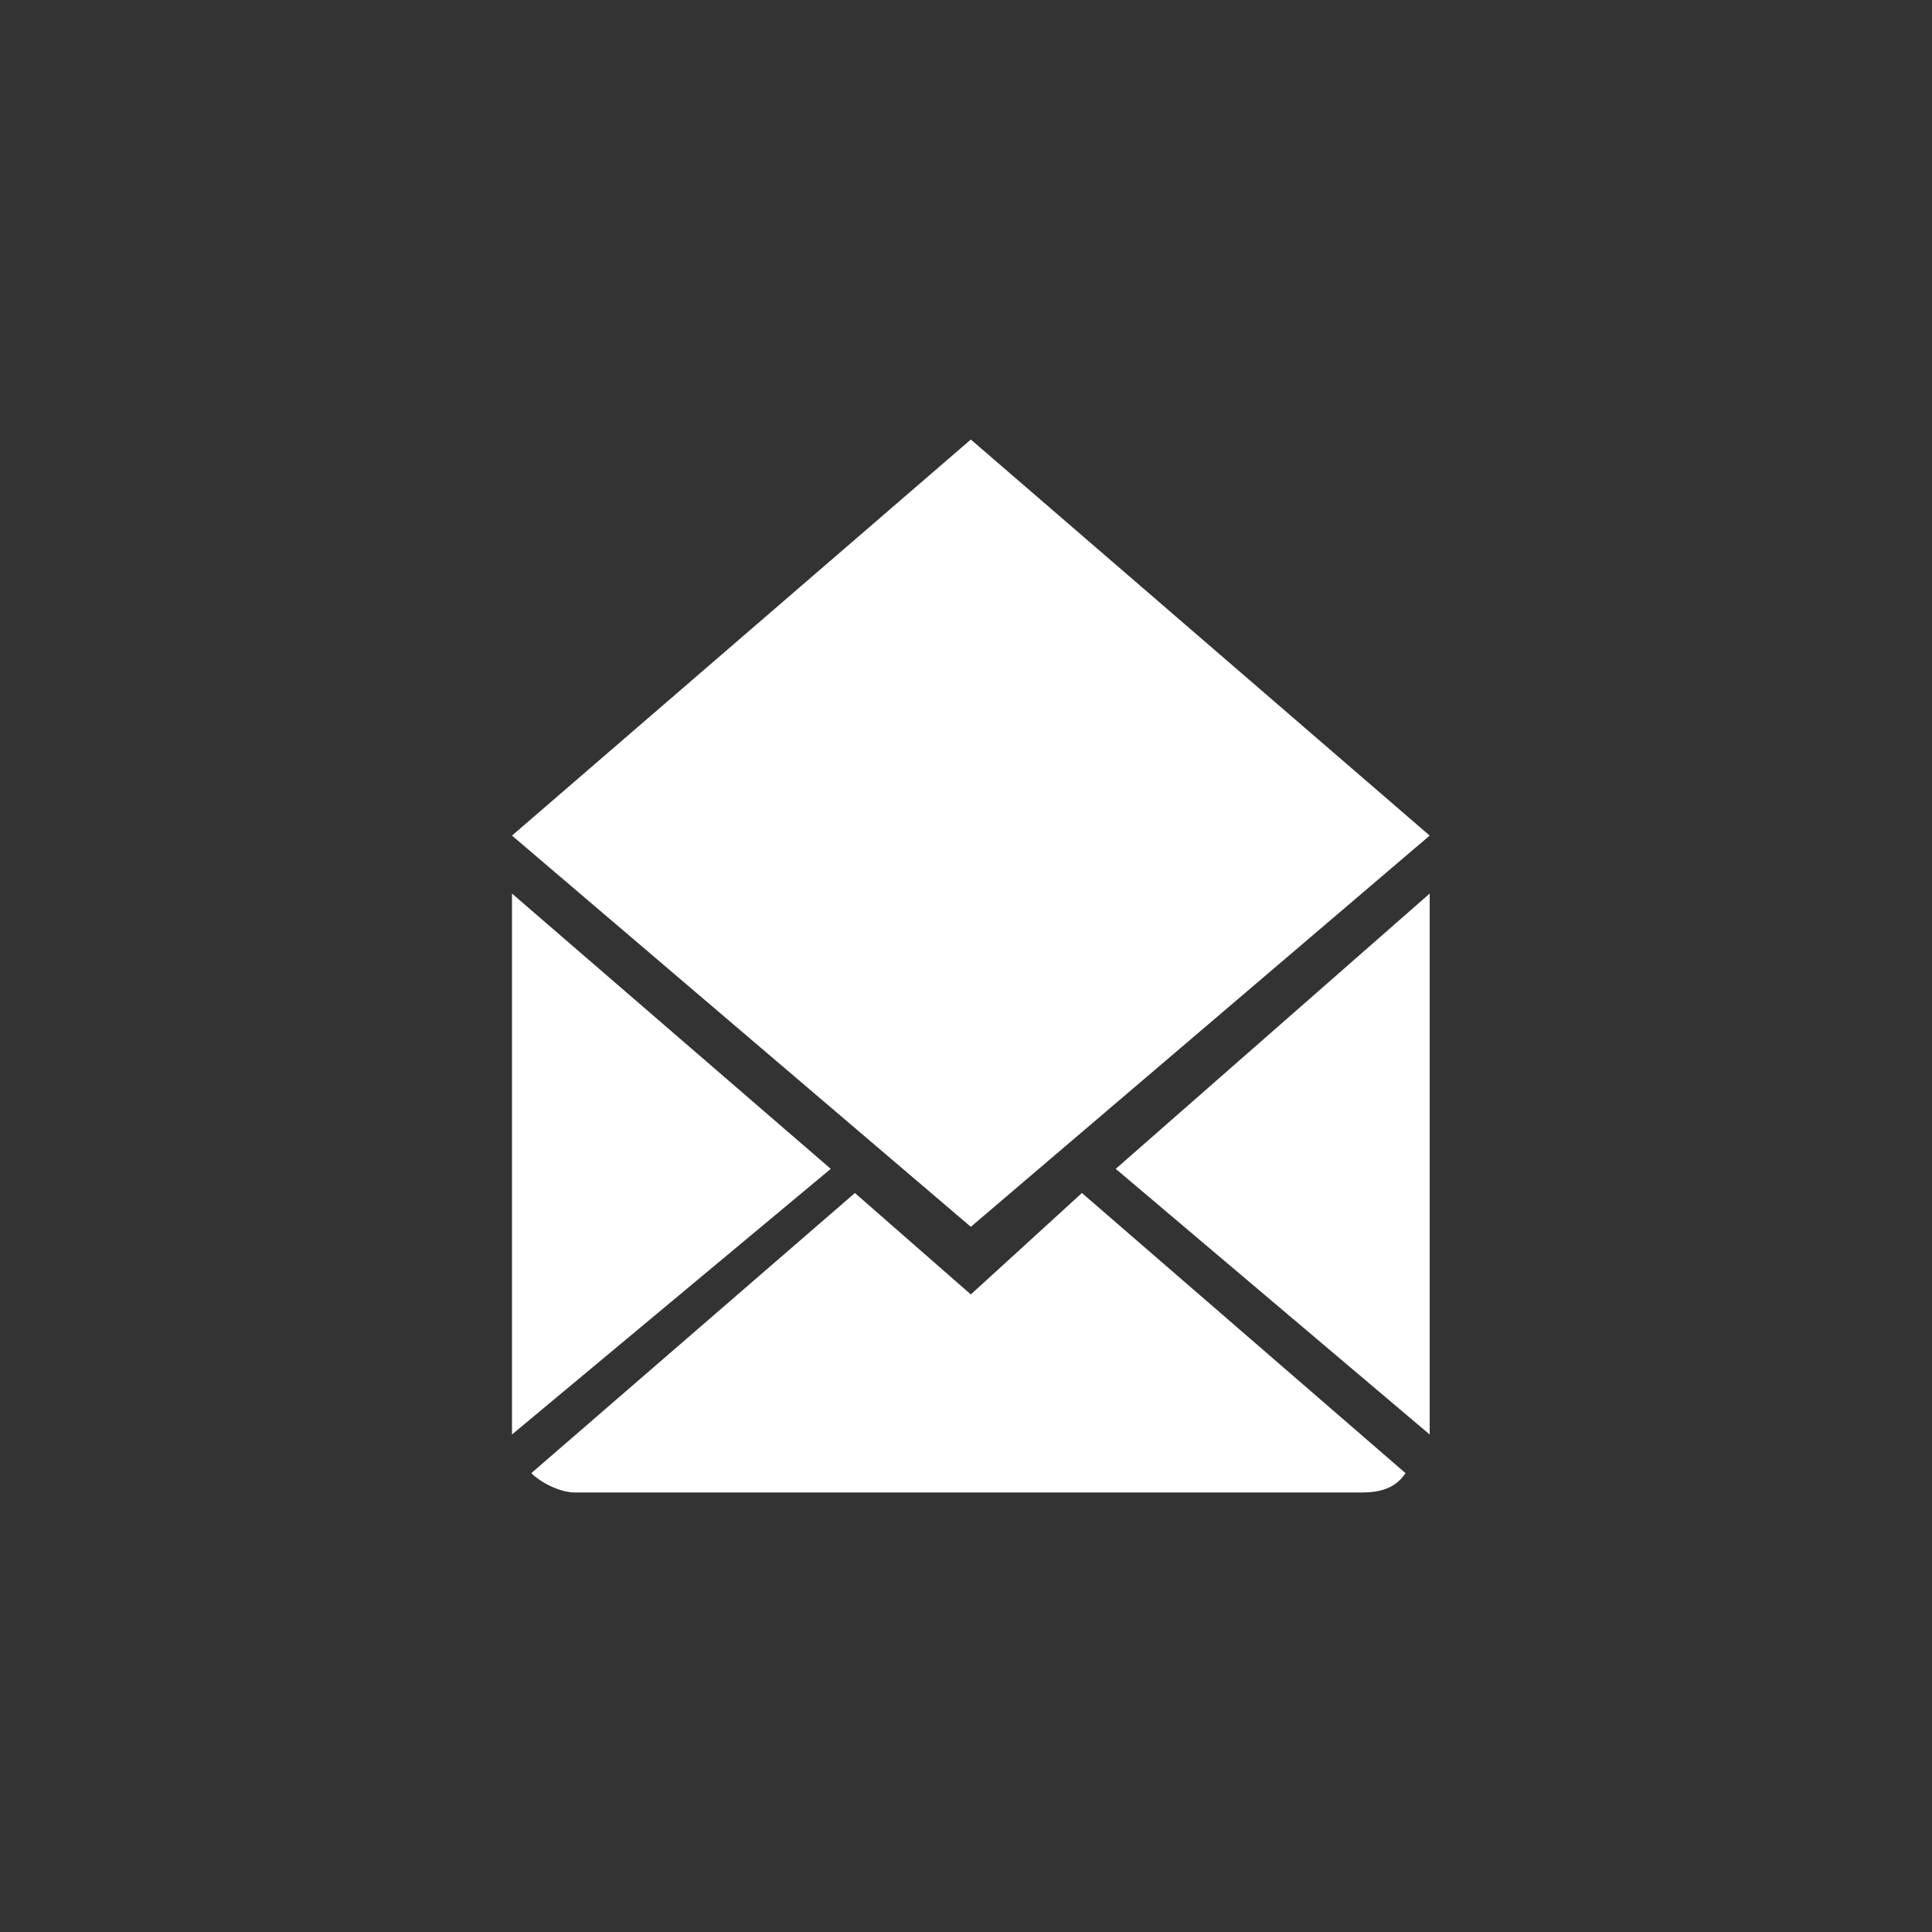 <?xml version="1.0" encoding="utf-8"?>
<!-- Generator: Adobe Illustrator 25.1.0, SVG Export Plug-In . SVG Version: 6.00 Build 0)  -->
<!DOCTYPE svg PUBLIC "-//W3C//DTD SVG 1.1//EN" "http://www.w3.org/Graphics/SVG/1.1/DTD/svg11.dtd">
<svg version="1.1" id="Mode_Isolation" xmlns:x="http://ns.adobe.com/Extensibility/1.0/" xmlns:i="http://ns.adobe.com/AdobeIllustrator/10.0/" xmlns:graph="http://ns.adobe.com/Graphs/1.0/"
	 xmlns="http://www.w3.org/2000/svg" xmlns:xlink="http://www.w3.org/1999/xlink" x="0px" y="0px" viewBox="0 0 40 40"
	 style="enable-background:new 0 0 40 40;" xml:space="preserve">
<rect x="0" y="0" width="40" height="40" fill="#333333" stroke="none"/>
<style type="text/css">
	.st0{fill:#FFFFFF;}
</style>
<g>
	<path class="st0" d="M20.1,26.8l-2.4-2.1l-6.7,5.8c0.2,0.2,0.6,0.4,0.9,0.4h16.3c0.4,0,0.7-0.1,0.9-0.4l-6.7-5.8L20.1,26.8z"/>
	<polygon class="st0" points="29.6,29.7 29.6,18.5 23.1,24.2 	"/>
	<polygon class="st0" points="29.6,17.3 20.1,9.1 10.6,17.3 20.1,25.4 	"/>
	<polygon class="st0" points="10.6,18.5 10.6,29.7 17.2,24.2 	"/>
</g>
</svg>
